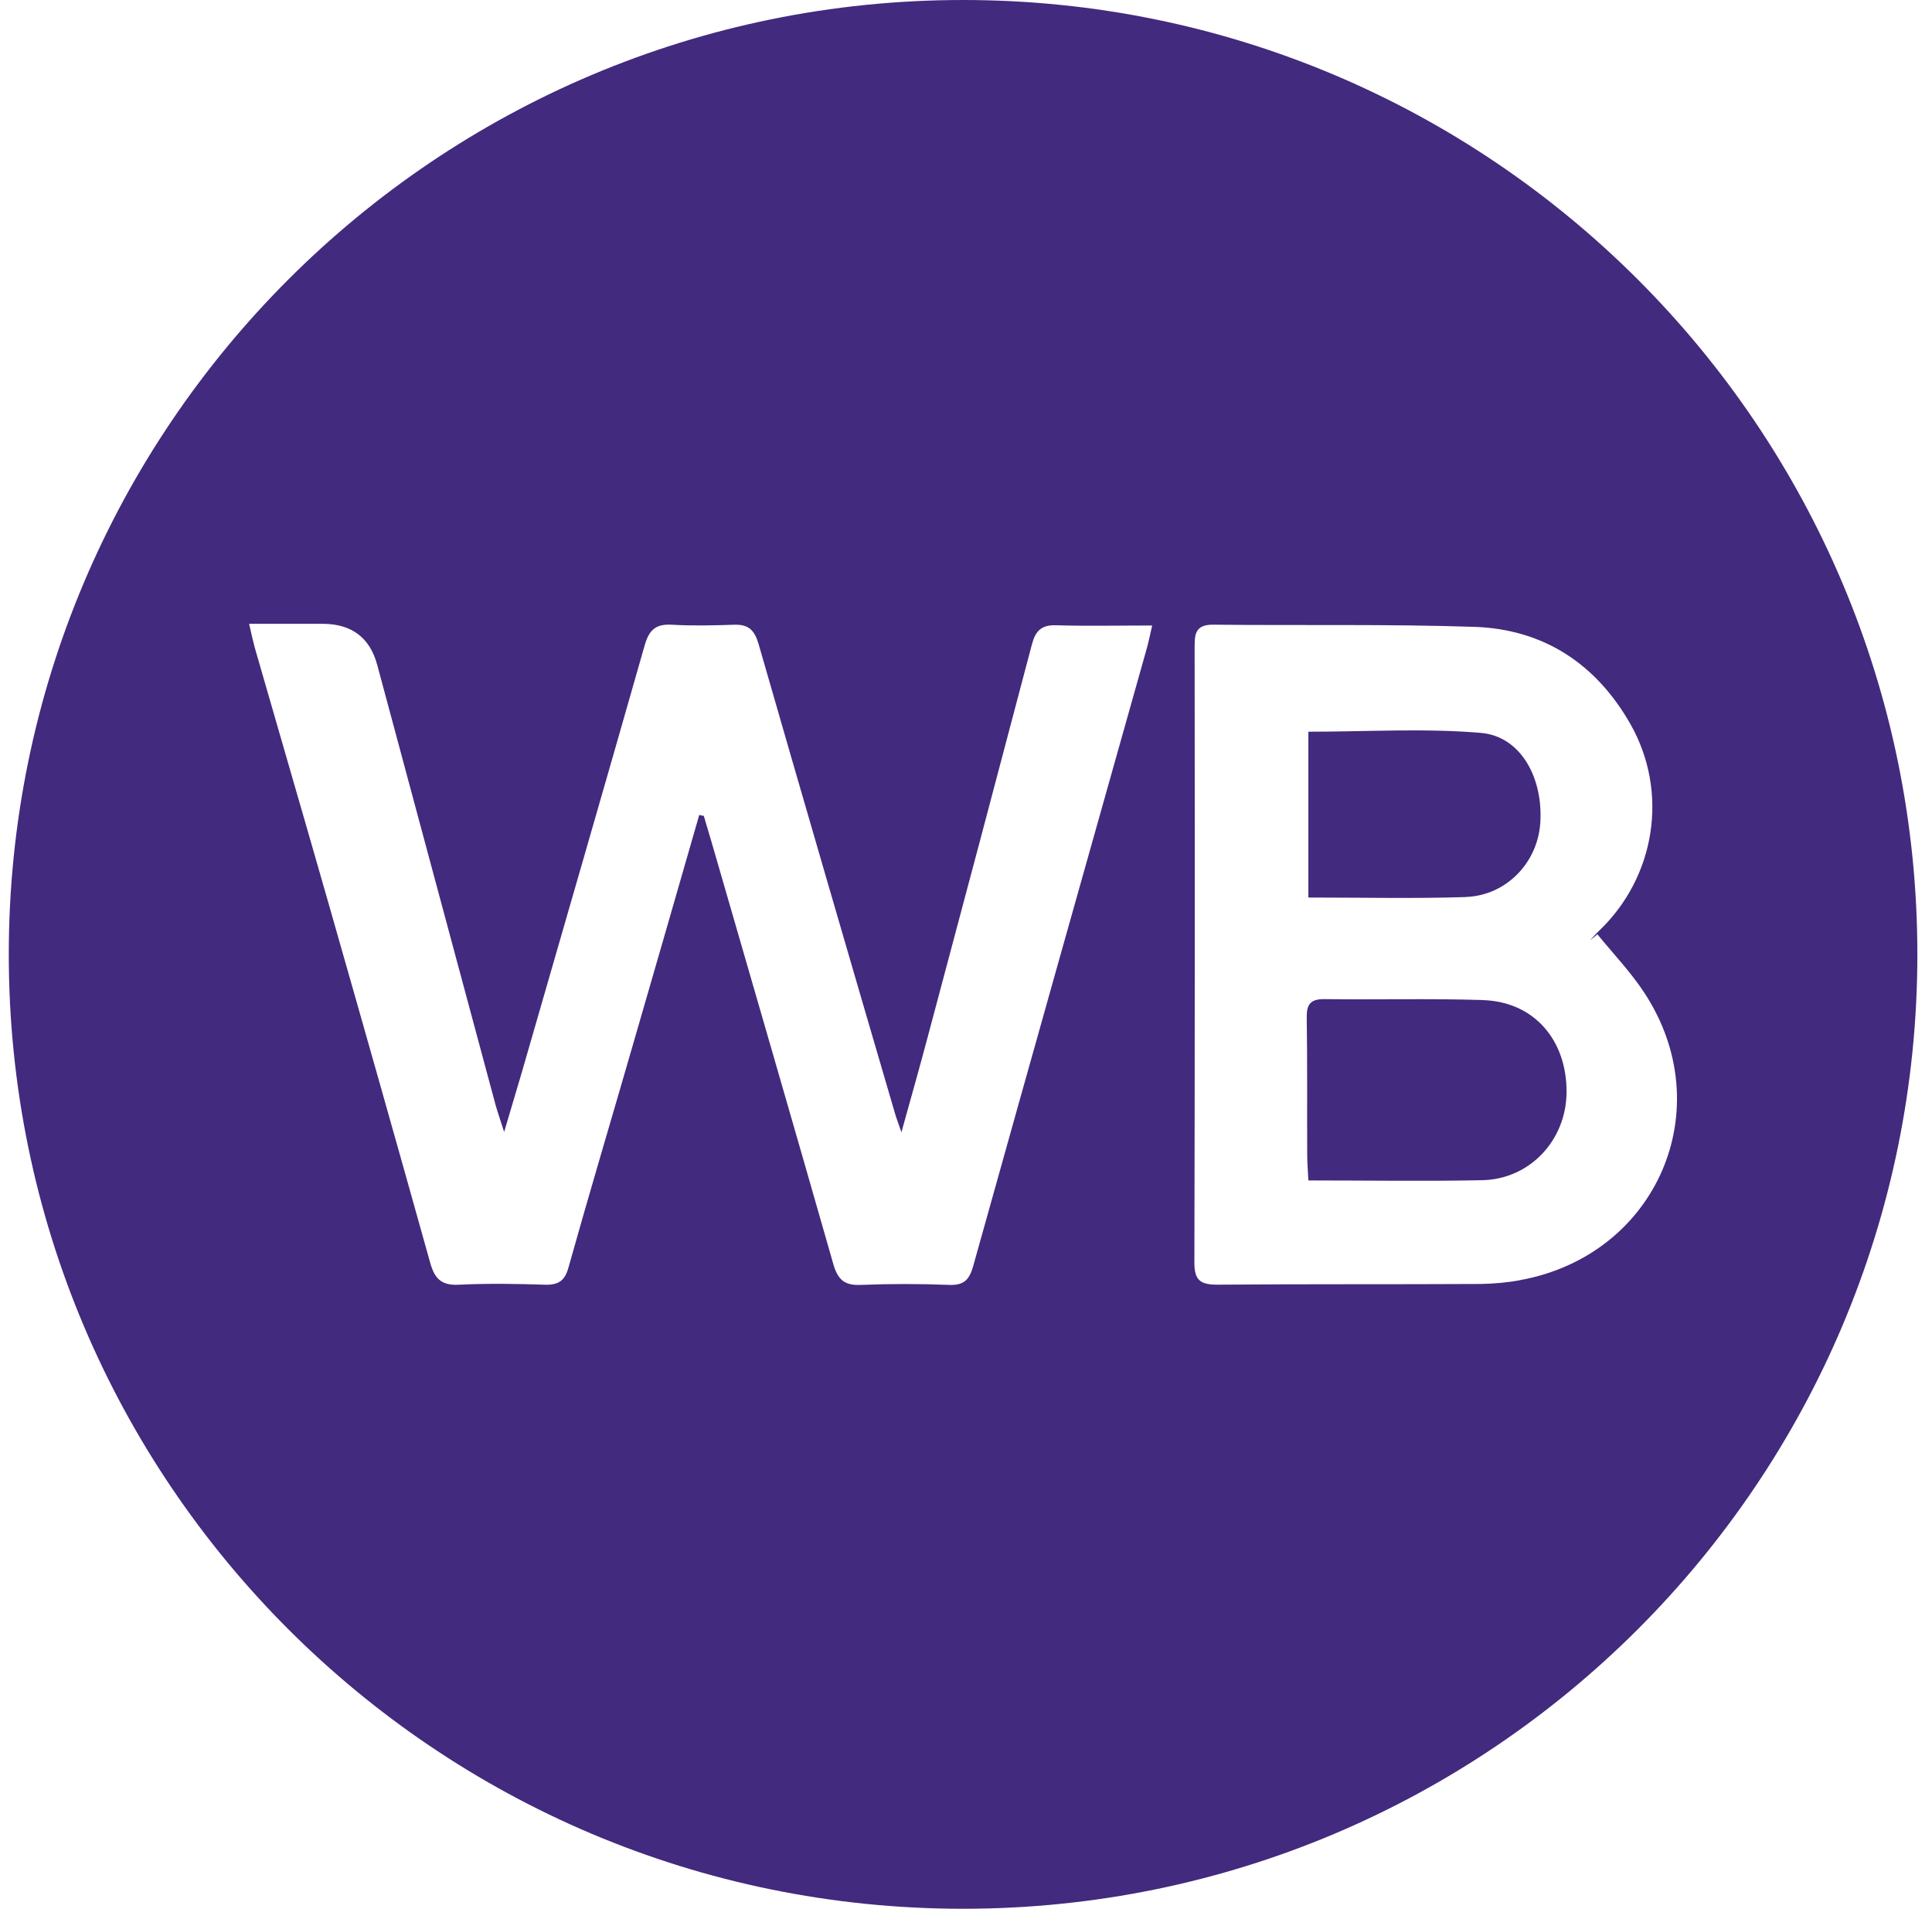 <?xml version="1.0" encoding="UTF-8"?> <svg xmlns="http://www.w3.org/2000/svg" id="_Слой_1" data-name="Слой 1" version="1.1" viewBox="0 0 330 326"><defs><style> .cls-1 { fill: #422a7e; stroke-width: 0px; } </style></defs><path class="cls-1" d="M253.31,170.8c-9.05-.29-18.13-.04-27.18-.16-2.36,0-2.97.98-2.93,3.18.12,7.78.04,15.61.08,23.39,0,1.34.12,2.69.2,4.4,10.11,0,19.89.16,29.67-.04,8.15-.16,14.34-6.8,14.43-14.95.08-9.01-5.58-15.53-14.26-15.81Z"></path><path class="cls-1" d="M250.34,153.2c6.93-.24,12.27-5.83,12.75-12.59.53-7.82-3.38-14.87-10.15-15.44-9.7-.82-19.48-.2-29.46-.2v28.32c9.29,0,18.09.2,26.85-.08Z"></path><path class="cls-1" d="M164.5,0C74.48,0,1.5,72.98,1.5,163s72.98,163,163,163,163-72.98,163-163S254.52,0,164.5,0ZM195.86,110.81c-9.9,35.13-19.8,70.25-29.63,105.42-.65,2.32-1.55,3.3-4.08,3.22-5.05-.2-10.11-.2-15.12,0-2.77.12-3.91-.86-4.69-3.55-6.85-24-13.81-47.92-20.74-71.88-.45-1.55-.94-3.14-1.39-4.69-.24,0-.45-.08-.69-.12l-.08-.04c-3.79,13.16-7.58,26.36-11.41,39.53-3.63,12.59-7.38,25.1-10.92,37.74-.61,2.24-1.63,3.02-3.95,2.98-4.93-.16-9.86-.24-14.75,0-2.97.16-4.16-.98-4.93-3.75-5.62-20.13-11.33-40.26-17.07-60.35-4.24-14.87-8.6-29.75-12.88-44.66-.29-1.06-.53-2.12-.98-4.12h12.67c4.89.05,7.96,2.39,9.21,7.01,6.72,25.06,13.49,50.08,20.21,75.14.33,1.18.73,2.32,1.47,4.64,1.22-4.12,2.12-7.17,3.02-10.19,7.01-24.29,14.06-48.61,20.99-72.94.77-2.69,1.96-3.67,4.69-3.5,3.5.2,7.05.12,10.59,0,2.44-.08,3.46.9,4.16,3.26,7.7,26.73,15.48,53.46,23.31,80.2.2.73.49,1.43,1.1,3.22,1.71-6.15,3.18-11.33,4.56-16.54,5.95-22.25,11.86-44.5,17.73-66.79.61-2.28,1.59-3.34,4.12-3.26,5.26.16,10.55.04,16.42.04-.41,1.71-.61,2.85-.94,3.99ZM259.67,218.64c-2.2.41-4.48.61-6.76.65-15,.08-29.99,0-44.99.12-2.93,0-3.91-.78-3.91-3.79.08-34.92.08-69.81.04-104.73,0-2.28-.12-4.24,3.18-4.2,14.87.16,29.75-.12,44.62.37,11.86.41,20.82,6.36,26.65,16.63,6.6,11.65,4.24,26.16-5.42,35.33-.53.49-.98,1.06-1.51,1.59l1.22-.98.04-.08c2.69,3.3,5.66,6.4,7.99,9.94,13.08,19.8,2.24,44.87-21.15,49.14Z"></path></svg> 